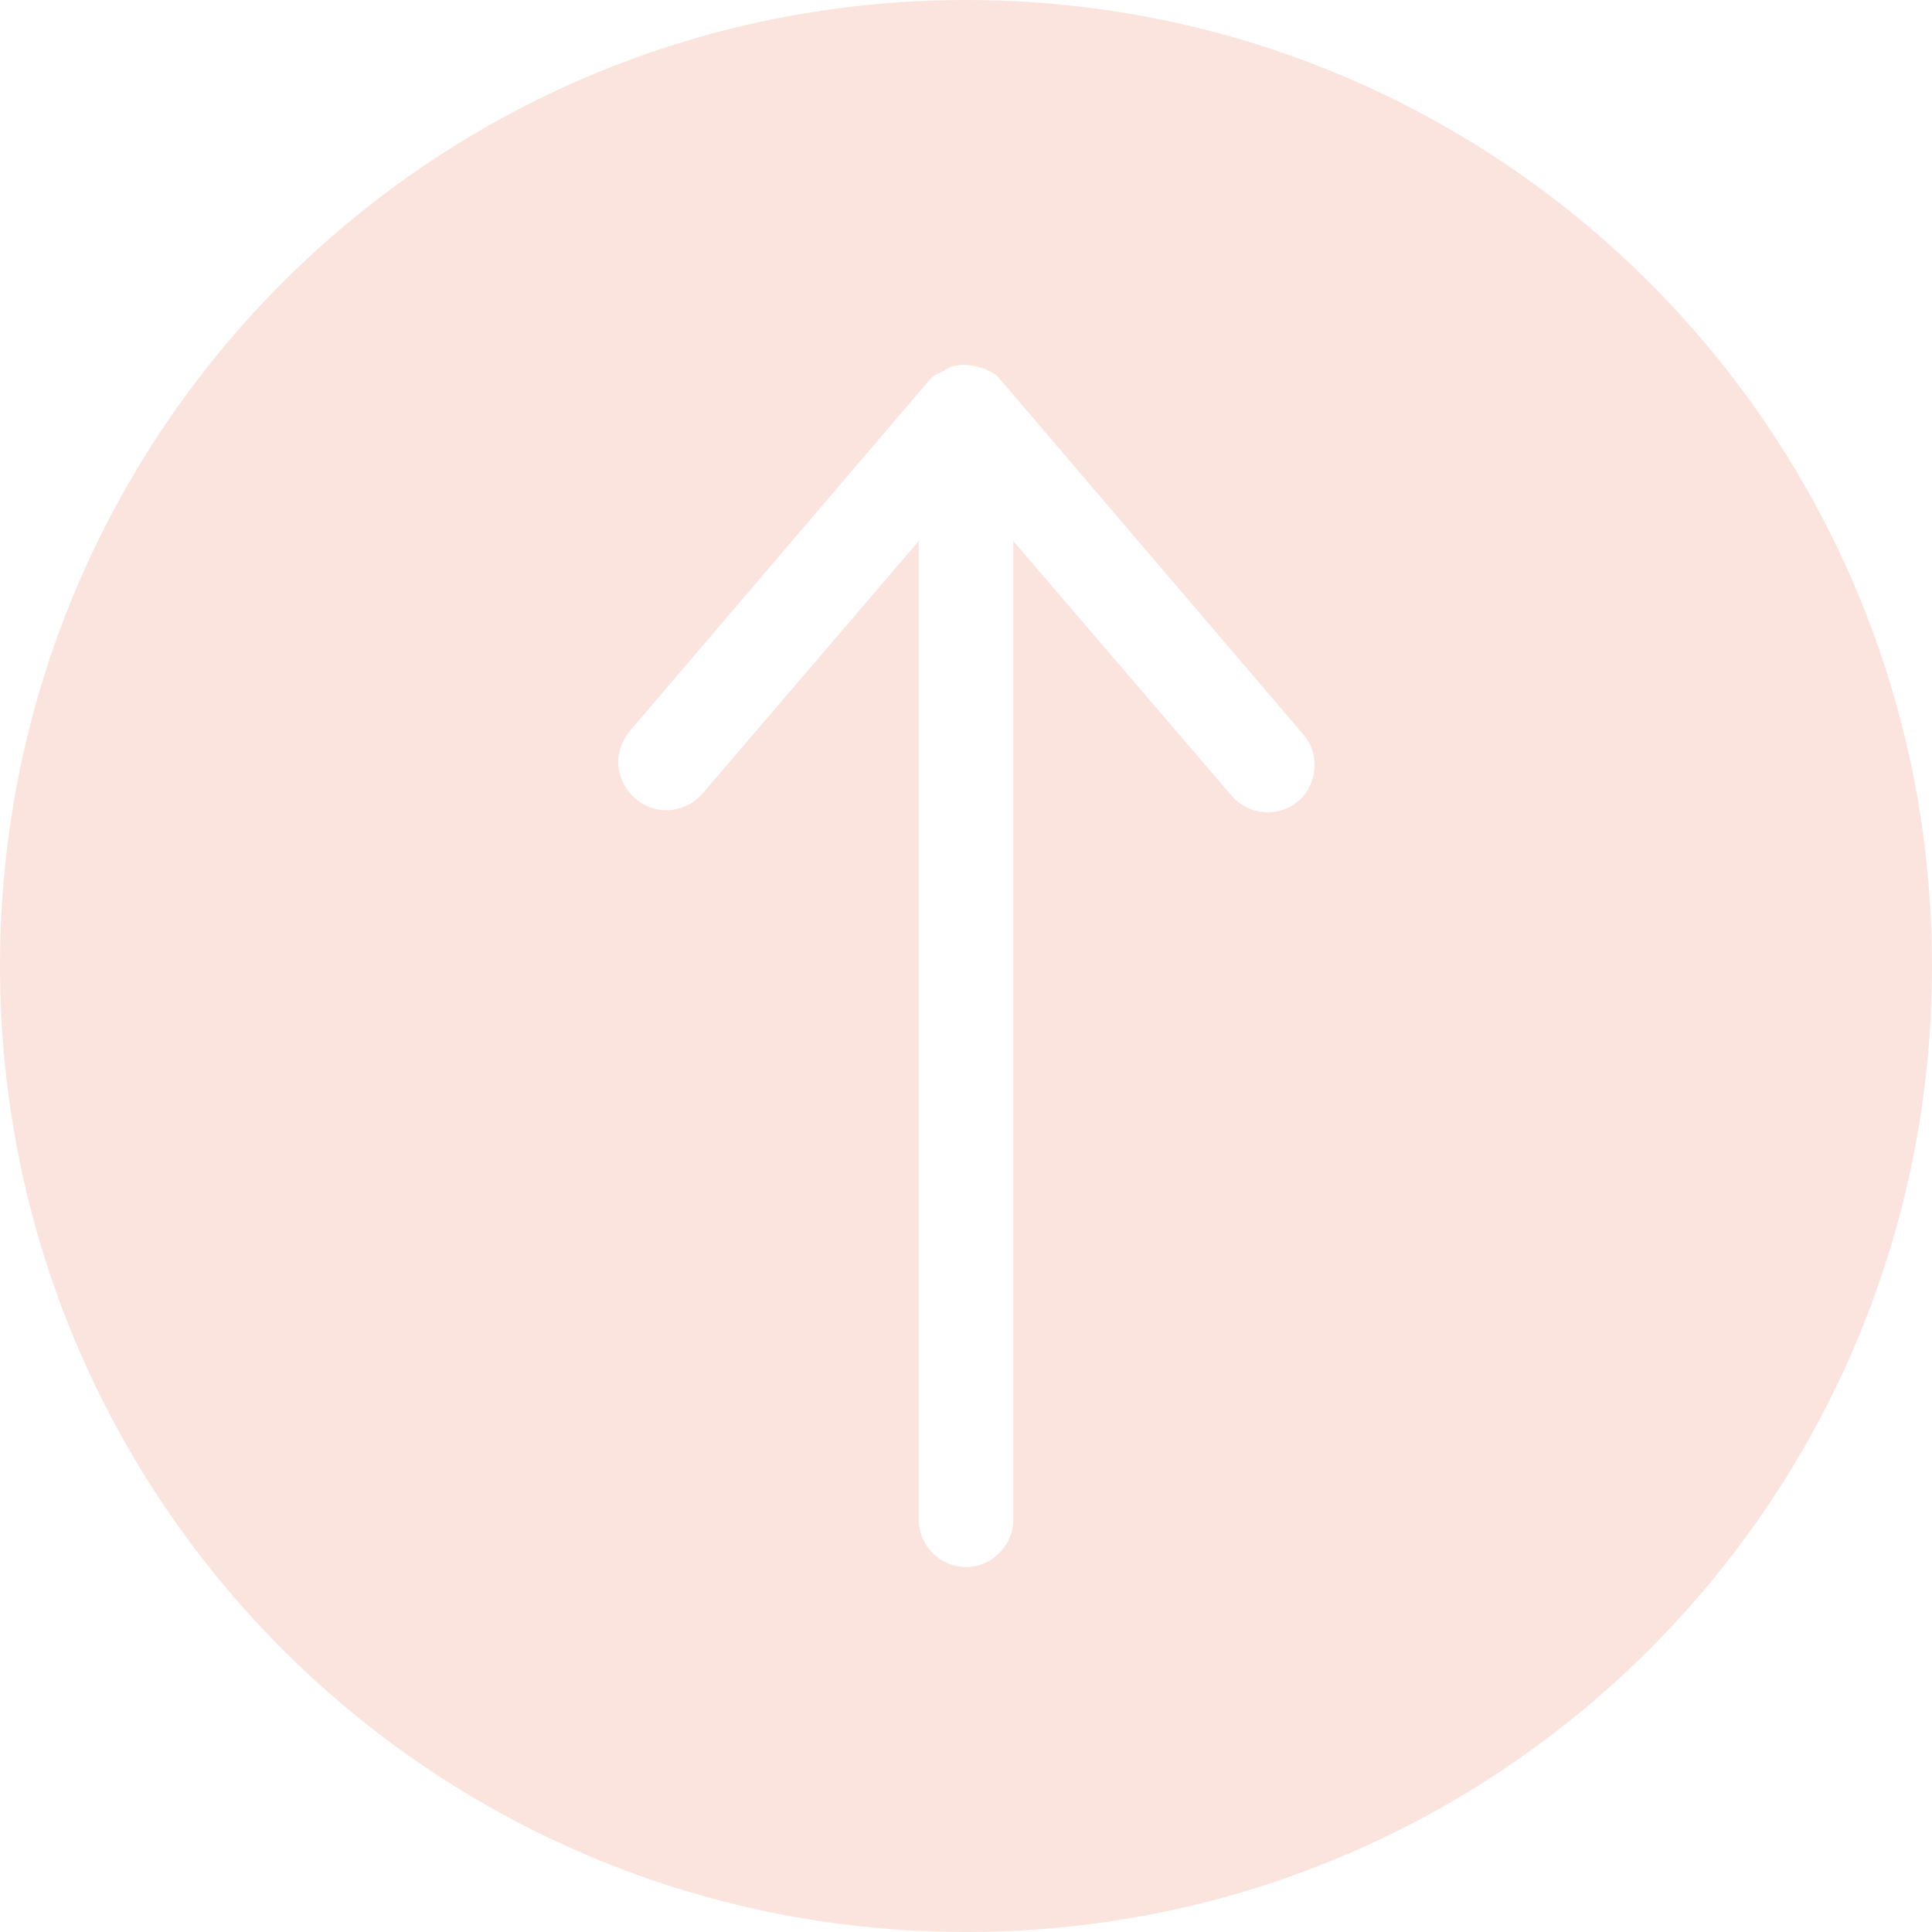 <?xml version="1.0" encoding="UTF-8" standalone="no"?><svg xmlns="http://www.w3.org/2000/svg" xmlns:xlink="http://www.w3.org/1999/xlink" fill="#000000" height="90" preserveAspectRatio="xMidYMid meet" version="1" viewBox="5.0 5.0 90.0 90.0" width="90" zoomAndPan="magnify"><g id="change1_1"><path d="M50,5C25.1,5,5,25.1,5,50s20.1,45,45,45c24.9,0,45-20.1,45-45S74.9,5,50,5z M48.9,22.3c0.1,0,0.1-0.1,0.2-0.1 C49.4,22,49.7,22,50,22s0.6,0.1,0.9,0.2c0.1,0,0.1,0.1,0.2,0.1c0.2,0.1,0.4,0.2,0.5,0.4c0,0,0,0,0.1,0.1l14,16.4 c0.8,0.9,0.7,2.3-0.2,3.1c-0.9,0.8-2.3,0.7-3.1-0.2L52.2,30.2v45.6c0,1.2-1,2.2-2.2,2.2s-2.2-1-2.2-2.2V30.2L37.7,42 c-0.8,0.9-2.2,1-3.1,0.2c-0.5-0.4-0.8-1.1-0.8-1.7c0-0.5,0.2-1,0.5-1.4l14-16.4c0,0,0,0,0.1-0.1C48.5,22.5,48.7,22.4,48.9,22.3z" fill="#fce4de"/></g></svg>